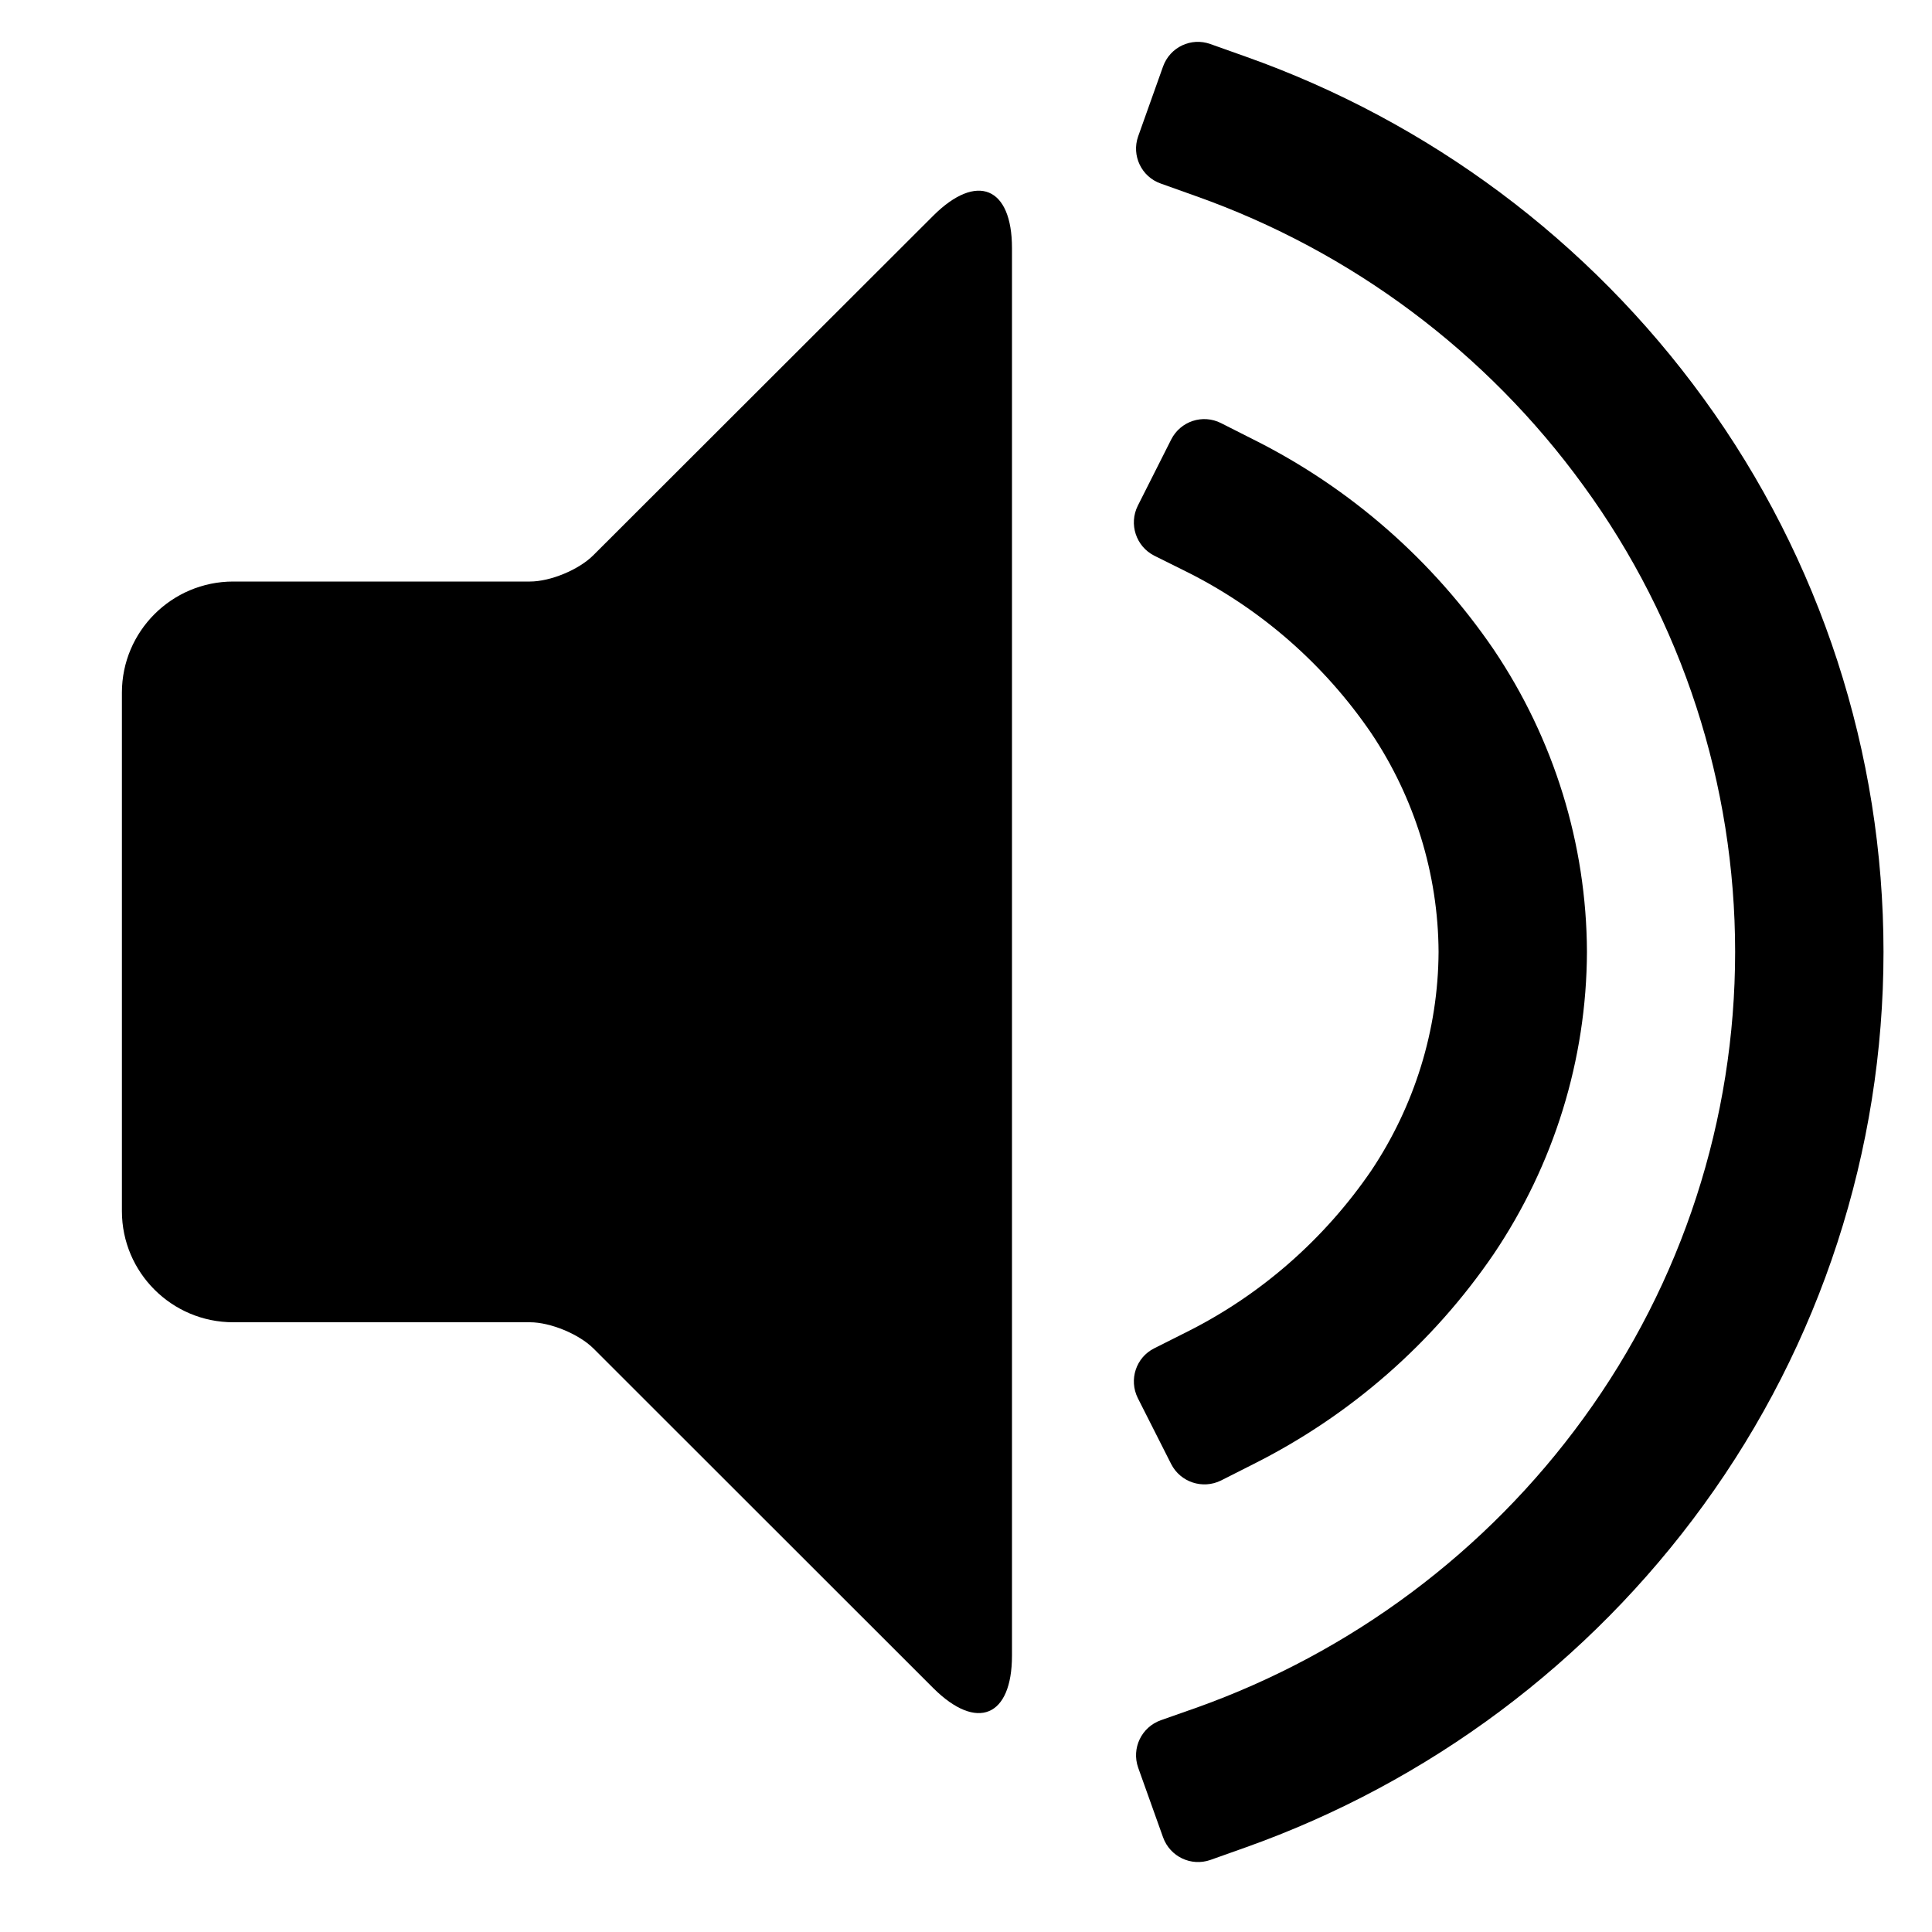 <svg viewBox="0 0 10 10" fill="none" xmlns="http://www.w3.org/2000/svg">
<path d="M1.207 6.844H2.743C2.849 6.844 2.996 6.905 3.071 6.979L4.831 8.738C5.056 8.962 5.238 8.887 5.238 8.569V1.284C5.238 0.967 5.056 0.892 4.831 1.116L3.071 2.874C2.996 2.949 2.849 3.01 2.743 3.01H1.207C0.889 3.01 0.631 3.268 0.631 3.585V6.269C0.631 6.586 0.889 6.844 1.207 6.844Z" fill="black"/>
<path fill-rule="evenodd" clip-rule="evenodd" d="M8.981 4.927C8.981 4.061 8.707 3.215 8.196 2.514C7.695 1.823 6.994 1.3 6.19 1.015L6.008 0.95C5.908 0.915 5.856 0.805 5.891 0.706L6.02 0.344C6.056 0.244 6.165 0.192 6.265 0.228L6.445 0.292C7.397 0.629 8.225 1.246 8.818 2.063C9.423 2.895 9.749 3.898 9.749 4.927C9.749 5.955 9.423 6.957 8.818 7.789C8.225 8.606 7.397 9.225 6.445 9.563L6.265 9.627C6.165 9.662 6.056 9.61 6.02 9.51L5.891 9.149C5.856 9.049 5.908 8.94 6.008 8.904L6.19 8.84C6.994 8.554 7.695 8.031 8.196 7.341C8.707 6.639 8.981 5.794 8.981 4.927Z" fill="black"/>
<path d="M6.147 2.962L5.974 2.876C5.88 2.828 5.842 2.713 5.889 2.618L6.062 2.275C6.11 2.18 6.225 2.142 6.32 2.19L6.49 2.276C6.991 2.527 7.417 2.901 7.732 3.363C8.043 3.825 8.212 4.369 8.214 4.927C8.212 5.485 8.043 6.028 7.732 6.49C7.417 6.952 6.991 7.325 6.49 7.577L6.32 7.663C6.225 7.71 6.11 7.672 6.062 7.578L5.889 7.236C5.842 7.141 5.88 7.026 5.974 6.979L6.147 6.892C6.529 6.7 6.855 6.413 7.097 6.06C7.321 5.725 7.444 5.332 7.446 4.927C7.444 4.523 7.321 4.128 7.097 3.794C6.855 3.44 6.529 3.154 6.147 2.962Z" fill="black"/>
</svg>
